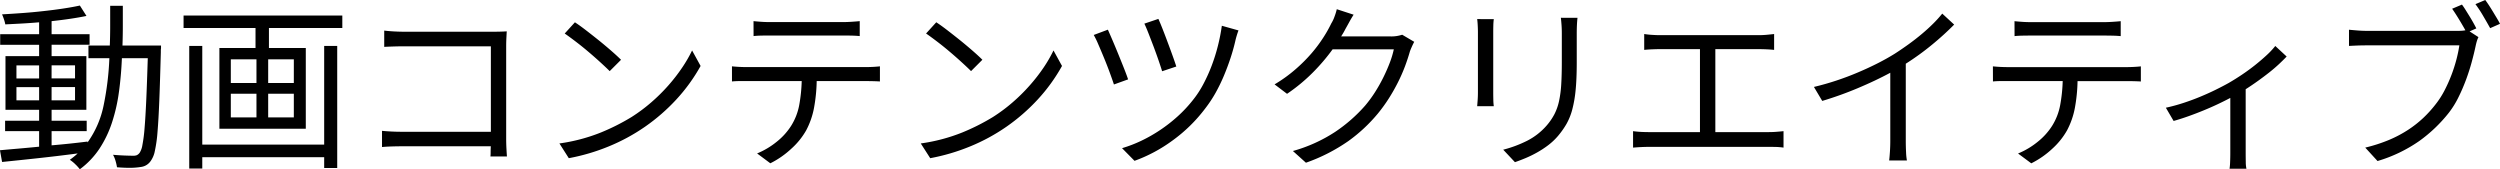 <svg xmlns="http://www.w3.org/2000/svg" width="185.192" height="12.539" viewBox="0 0 185.192 12.539"><path d="M.6-.336q.6-.056,1.337-.119T3.5-.6V-1.75H.98v-.77H3.5v-.812H1.008V-7.308H3.5v-.84H.616v-.784H3.5v-.882q-.644.056-1.281.091T.994-9.66a2.525,2.525,0,0,0-.1-.378,3.769,3.769,0,0,0-.14-.364q.742-.042,1.54-.1t1.568-.147q.77-.084,1.456-.189t1.2-.217l.49.77q-.543.112-1.2.21T4.424-9.9v.966H7.238v.784H4.424v.84H7v3.976H4.424v.812h2.6v.77h-2.6V-.7q.654-.056,1.323-.126T7.084-.98v.07a7.167,7.167,0,0,0,1.2-2.779,21.4,21.4,0,0,0,.42-3.465H7.154v-.938H8.736q.028-.714.028-1.442v-1.5H9.7q0,.756,0,1.491T9.674-8.092H12.53q0,.1,0,.2a1.246,1.246,0,0,0-.014.175v.133q-.056,2.1-.112,3.537T12.27-1.69a10.027,10.027,0,0,1-.2,1.419,1.861,1.861,0,0,1-.288.706,1.023,1.023,0,0,1-.7.461,5.408,5.408,0,0,1-.857.07q-.45,0-.956-.042A3.566,3.566,0,0,0,9.164.462,2.038,2.038,0,0,0,8.974,0q.49.042.9.056t.6.014a.689.689,0,0,0,.266-.042.593.593,0,0,0,.21-.182,1.5,1.5,0,0,0,.2-.567,10.873,10.873,0,0,0,.161-1.253q.07-.826.126-2.093t.112-3.087H9.632q-.056,1.329-.224,2.532a12.641,12.641,0,0,1-.517,2.253A8.1,8.1,0,0,1,7.969-.452,6.092,6.092,0,0,1,6.515,1.073,3.03,3.03,0,0,0,6.179.7,2.457,2.457,0,0,0,5.774.373q.152-.111.3-.229T6.356-.1Q4.83.1,3.36.259T.756.532Zm3.822-3.7H6.16v-.98H4.424Zm0-1.624H6.16v-.966H4.424ZM3.5-4.032v-.98H1.82v.98ZM1.82-5.656H3.5v-.966H1.82ZM14.2-9.394v-.924h11.76v.924H20.524V-7.91h2.73v5.978h-6.4V-7.91H19.53V-9.394Zm.42,1.33h.966V-.756h9.03V-8.064h.966V.98h-.966v-.8h-9.03v.84h-.966ZM20.468-5.32h1.9V-7.07h-1.9Zm1.9,2.548v-1.75h-1.9v1.75ZM17.7-7.07v1.75h1.9V-7.07Zm1.9,4.3v-1.75H17.7v1.75ZM36.932.126a2.7,2.7,0,0,0,.014-.315q0-.2.014-.441H30.408q-.406,0-.819.014T28.9-.574v-1.2q.266.028.665.049t.819.021h6.58V-8.036H30.548q-.378,0-.812.014t-.672.028V-9.2q.336.042.742.063t.728.021h6.6q.241,0,.524-.007t.482-.021q-.014.238-.028.526t-.014.526v6.913q0,.365.021.75t.035.553Zm6.258-9.94q.364.238.833.6t.952.749q.483.392.917.77t.714.658l-.84.84q-.252-.252-.665-.63t-.882-.777q-.469-.4-.945-.763t-.84-.616ZM42.042-.84a13.059,13.059,0,0,0,3.073-.812A15.853,15.853,0,0,0,47.39-2.8a12.284,12.284,0,0,0,1.456-1.085,13.255,13.255,0,0,0,1.26-1.246,12.85,12.85,0,0,0,1.022-1.316,10.079,10.079,0,0,0,.742-1.281L52.5-6.58a12.863,12.863,0,0,1-1.806,2.492,14.1,14.1,0,0,1-2.31,2.009,14.047,14.047,0,0,1-2.7,1.463,14.917,14.917,0,0,1-2.947.868ZM54.824-6.552q.28.028.56.042t.6.014h8.75q.21,0,.511-.014t.539-.042v1.12q-.224-.014-.518-.021t-.532-.007H61.1a12.155,12.155,0,0,1-.2,1.995,5.826,5.826,0,0,1-.581,1.659A5.407,5.407,0,0,1,59.241-.469,6.585,6.585,0,0,1,57.666.63L56.686-.1a5.783,5.783,0,0,0,1.456-.868,4.789,4.789,0,0,0,1.064-1.176,4.385,4.385,0,0,0,.6-1.54A11.566,11.566,0,0,0,59.99-5.46H55.384q-.28,0-.56.028ZM56.42-9.9q.28.028.581.049t.623.021h5.418q.28,0,.616-.021t.63-.049v1.106q-.294-.028-.63-.035t-.616-.007h-5.4q-.336,0-.658.007t-.56.035Zm13.538.084q.364.238.833.6t.952.749q.483.392.917.77t.714.658l-.84.84q-.252-.252-.665-.63t-.882-.777q-.469-.4-.945-.763t-.84-.616ZM68.81-.84a13.059,13.059,0,0,0,3.073-.812A15.852,15.852,0,0,0,74.158-2.8a12.284,12.284,0,0,0,1.456-1.085,13.255,13.255,0,0,0,1.26-1.246A12.85,12.85,0,0,0,77.9-6.447a10.078,10.078,0,0,0,.742-1.281l.63,1.148a12.863,12.863,0,0,1-1.806,2.492,14.1,14.1,0,0,1-2.31,2.009A14.047,14.047,0,0,1,72.457-.616,14.917,14.917,0,0,1,69.51.252Zm17.6-9.226q.112.238.3.714t.385,1.008q.2.532.378,1.029t.266.777l-1.05.35q-.084-.28-.252-.77t-.364-1.015q-.2-.525-.385-1t-.315-.742Zm5.936.854q-.07.182-.133.392t-.1.378q-.14.616-.357,1.274t-.49,1.309a12.69,12.69,0,0,1-.616,1.267A9.411,9.411,0,0,1,89.88-3.43a11.337,11.337,0,0,1-2.422,2.373A11.163,11.163,0,0,1,84.644.448L83.72-.49a9.738,9.738,0,0,0,1.435-.553,11.008,11.008,0,0,0,1.4-.8A11.155,11.155,0,0,0,87.85-2.856a9.729,9.729,0,0,0,1.12-1.2,7.315,7.315,0,0,0,.77-1.176,11.923,11.923,0,0,0,.623-1.379,13.226,13.226,0,0,0,.462-1.477,13.806,13.806,0,0,0,.287-1.47ZM82.67-9.268q.126.28.336.77t.427,1.022q.217.532.42,1.043t.315.847l-1.05.378q-.1-.308-.294-.84T82.4-7.14q-.231-.56-.441-1.043a6.592,6.592,0,0,0-.336-.693Zm22.694.9q-.084.154-.175.357t-.147.357q-.14.5-.357,1.085a12.175,12.175,0,0,1-.518,1.183,13.453,13.453,0,0,1-.679,1.2,11.622,11.622,0,0,1-.826,1.141,11.718,11.718,0,0,1-2.17,2.023A13.044,13.044,0,0,1,97.342.588L96.376-.28A11.2,11.2,0,0,0,99.512-1.7a11.364,11.364,0,0,0,2.212-1.939,9.074,9.074,0,0,0,.735-1,11.593,11.593,0,0,0,.616-1.092q.273-.553.476-1.085a6.719,6.719,0,0,0,.3-.994H99.316a14.375,14.375,0,0,1-1.442,1.694,12.743,12.743,0,0,1-1.932,1.6l-.924-.7a10.525,10.525,0,0,0,1.554-1.12,11.614,11.614,0,0,0,1.2-1.2,10.611,10.611,0,0,0,.875-1.176,9.416,9.416,0,0,0,.574-1.022,2.477,2.477,0,0,0,.231-.483,4.217,4.217,0,0,0,.175-.567l1.246.406q-.168.266-.329.56t-.273.49q-.07.14-.147.273t-.175.287h3.64a2.561,2.561,0,0,0,.882-.126Zm5.894-1.68a4.072,4.072,0,0,0-.035.462q-.007.266-.007.5V-4.62q0,.252.007.546a3.857,3.857,0,0,0,.035.476h-1.232q.014-.154.035-.441t.021-.6V-9.086q0-.182-.014-.476t-.042-.49Zm6.2-.1q-.028.238-.042.532t-.014.63v2.156q0,1.2-.084,2.044a8.81,8.81,0,0,1-.252,1.449,4.5,4.5,0,0,1-.427,1.057,6.222,6.222,0,0,1-.623.882,4.676,4.676,0,0,1-.735.693,7.155,7.155,0,0,1-.826.539,8.294,8.294,0,0,1-.847.413q-.42.175-.784.3l-.868-.924a8.82,8.82,0,0,0,1.75-.651,4.779,4.779,0,0,0,1.456-1.127,4.372,4.372,0,0,0,.588-.854,3.973,3.973,0,0,0,.343-.98,8.2,8.2,0,0,0,.161-1.246q.042-.7.042-1.638V-8.988q0-.336-.021-.63t-.049-.532Zm5.292,9.562q-.266,0-.56.014t-.616.042V-1.75q.308.042.609.056t.567.014h3.78V-7.826h-3.01q-.2,0-.532.014t-.588.042V-8.946a5.838,5.838,0,0,0,.588.063q.336.021.532.021h7.364q.294,0,.6-.028t.539-.056V-7.77q-.252-.028-.553-.042t-.581-.014h-3.22V-1.68H131.6q.308,0,.581-.021t.539-.049V-.532a4.763,4.763,0,0,0-.6-.049q-.322-.007-.518-.007Zm22.61-9.058a21.017,21.017,0,0,1-1.624,1.477,19.458,19.458,0,0,1-1.96,1.421v5.726q0,.392.021.819a4.3,4.3,0,0,0,.063.623h-1.316q.028-.2.056-.623t.028-.819V-6.076q-1.092.588-2.408,1.141a25.822,25.822,0,0,1-2.632.945l-.616-1.036q.84-.2,1.673-.476t1.61-.609q.777-.329,1.463-.679t1.246-.7q.5-.322,1.015-.693t.973-.756q.462-.385.854-.777a9.119,9.119,0,0,0,.672-.742Zm2.87,3.094q.28.028.56.042t.6.014h8.75q.21,0,.511-.014t.539-.042v1.12q-.224-.014-.518-.021t-.532-.007H154.5a12.155,12.155,0,0,1-.2,1.995,5.827,5.827,0,0,1-.581,1.659,5.407,5.407,0,0,1-1.071,1.337,6.585,6.585,0,0,1-1.575,1.1l-.98-.728a5.783,5.783,0,0,0,1.456-.868,4.789,4.789,0,0,0,1.064-1.176,4.385,4.385,0,0,0,.6-1.54A11.565,11.565,0,0,0,153.4-5.46h-4.606q-.28,0-.56.028Zm1.6-3.346q.28.028.581.049t.623.021h5.418q.28,0,.616-.021t.63-.049v1.106q-.294-.028-.63-.035t-.616-.007h-5.4q-.336,0-.658.007t-.56.035Zm20.16,2.618q-.238.252-.567.56t-.728.623q-.4.315-.84.63t-.9.609V-.126q0,.308.007.658a2.3,2.3,0,0,0,.049.5H165.76a4.078,4.078,0,0,0,.042-.5q.014-.35.014-.658V-4.214q-.42.224-.924.462t-1.05.462q-.546.224-1.113.427t-1.113.357l-.574-.98a13.194,13.194,0,0,0,1.288-.35q.644-.21,1.253-.462t1.148-.518q.539-.266.959-.5.509-.294,1.017-.637t.964-.707q.455-.364.84-.721a5.919,5.919,0,0,0,.637-.679ZM183.54-9.141l.658.425a1.96,1.96,0,0,0-.119.3q-.049.163-.091.361-.112.532-.287,1.176t-.42,1.309a13.334,13.334,0,0,1-.56,1.3A6.627,6.627,0,0,1,182-3.108a10.8,10.8,0,0,1-2.184,2.086A10.719,10.719,0,0,1,176.722.462l-.91-.994a11.438,11.438,0,0,0,1.757-.567,8.866,8.866,0,0,0,1.407-.742,8.167,8.167,0,0,0,1.134-.889,8.7,8.7,0,0,0,.924-1.022,6.394,6.394,0,0,0,.651-1.015,10.894,10.894,0,0,0,.511-1.141,11.006,11.006,0,0,0,.371-1.155,9.969,9.969,0,0,0,.217-1.043h-6.846q-.392,0-.735.014t-.595.028v-1.2q.28.028.644.056t.7.028h6.706q.126,0,.273-.007a2.292,2.292,0,0,0,.3-.035q-.21-.378-.483-.826t-.5-.77l.728-.308q.126.168.266.392l.287.462q.147.238.28.476t.231.434Zm1.162-2.325q.126.168.273.392t.294.469l.287.476q.14.231.238.427l-.728.322q-.224-.406-.525-.917a8.919,8.919,0,0,0-.567-.861Z" transform="translate(-0.602 11.466)"/></svg>
